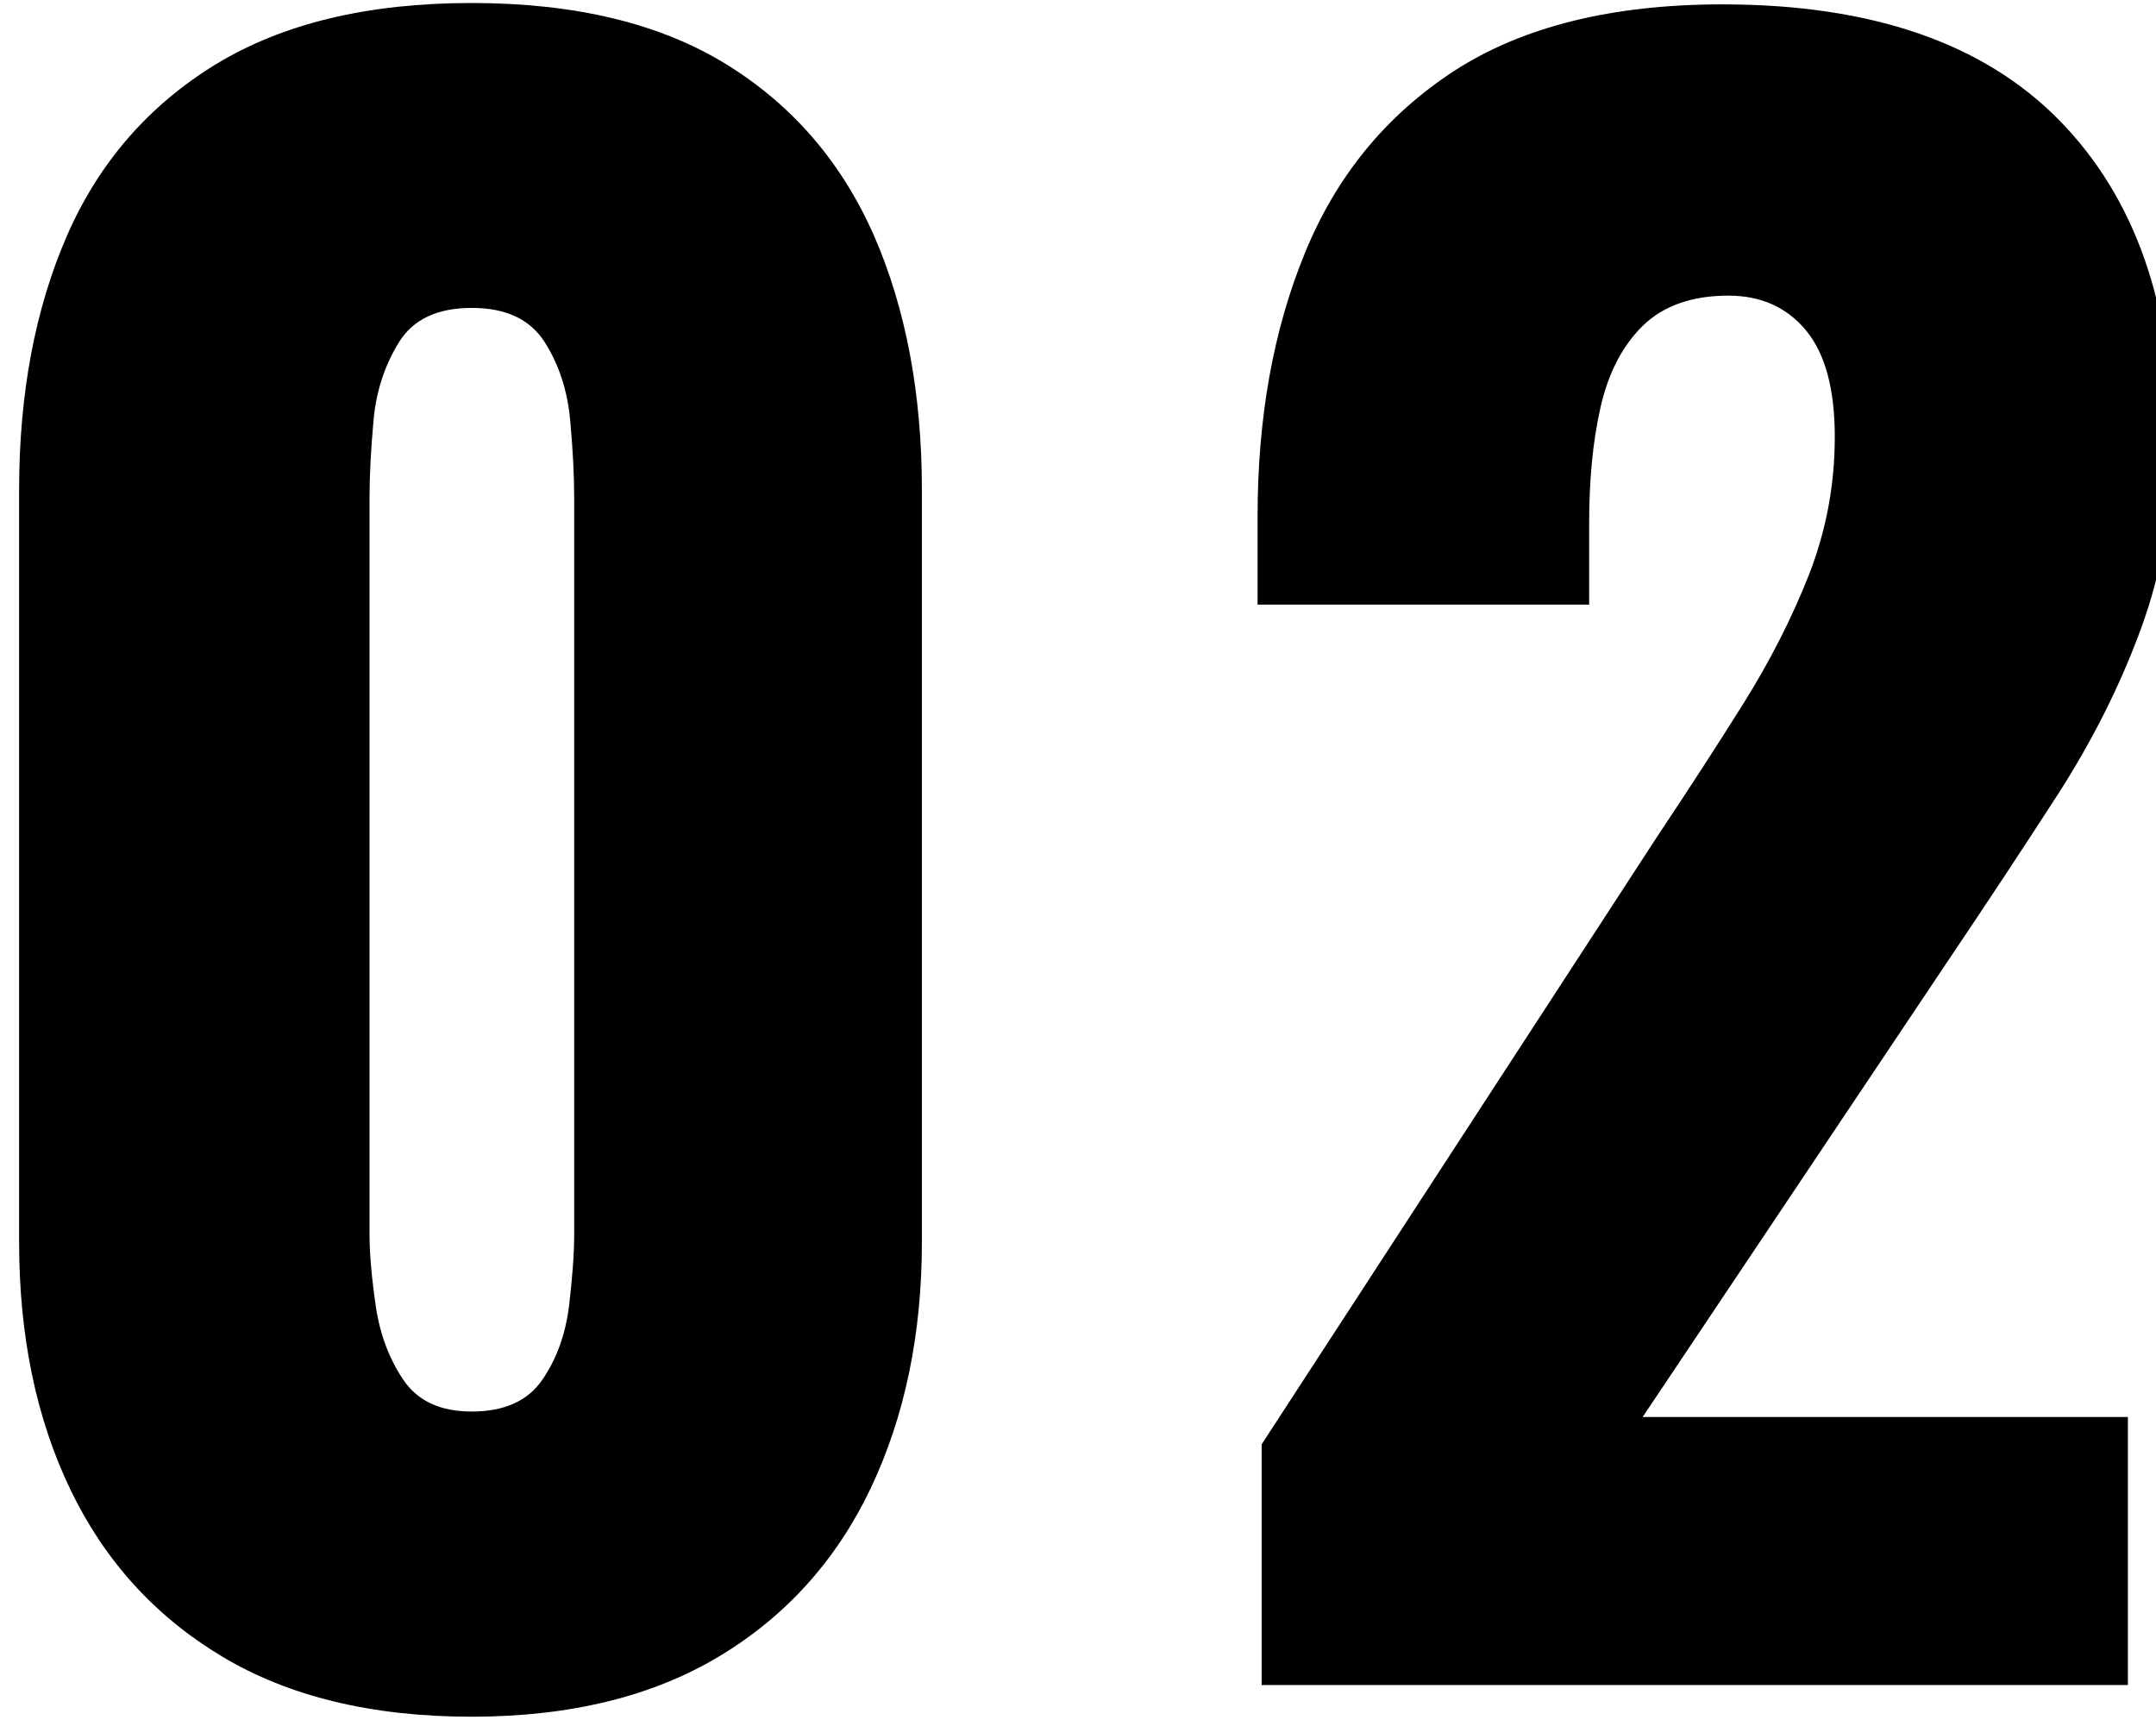 <?xml version="1.0" encoding="UTF-8"?><svg id="_レイヤー_1" xmlns="http://www.w3.org/2000/svg" width="79" height="63" viewBox="0 0 79 63"><path d="M17.28,62.89c-3.65,0-6.7-.74-9.15-2.21-2.45-1.47-4.3-3.51-5.55-6.11-1.25-2.6-1.88-5.62-1.88-9.08v-27.53c0-3.55.59-6.66,1.76-9.34,1.17-2.67,2.99-4.76,5.44-6.26C10.36.86,13.48.11,17.28.11s6.91.75,9.34,2.25,4.22,3.59,5.4,6.26c1.17,2.68,1.76,5.79,1.76,9.34v27.53c0,3.4-.63,6.41-1.88,9.04-1.25,2.62-3.1,4.68-5.55,6.15-2.45,1.47-5.47,2.21-9.08,2.21ZM17.28,51.71c1.2,0,2.06-.39,2.59-1.16.53-.77.85-1.67.98-2.7.12-1.02.19-1.91.19-2.66v-26.93c0-.85-.05-1.81-.15-2.89-.1-1.07-.41-2.02-.94-2.85-.53-.82-1.41-1.24-2.66-1.24s-2.14.41-2.66,1.24c-.52.83-.84,1.78-.94,2.85-.1,1.08-.15,2.04-.15,2.89v26.93c0,.75.08,1.64.23,2.66.15,1.03.49,1.93,1.01,2.7.53.78,1.36,1.16,2.51,1.16Z"/><path d="M46.23,61.76v-8.85l14.55-22.35c1.1-1.65,2.14-3.25,3.11-4.8.97-1.55,1.77-3.12,2.4-4.72.62-1.6.94-3.27.94-5.03s-.35-3.05-1.05-3.9c-.7-.85-1.65-1.28-2.85-1.28-1.35,0-2.4.38-3.15,1.12s-1.26,1.75-1.54,3c-.28,1.25-.41,2.65-.41,4.2v3h-12.15v-3.23c0-3.6.57-6.81,1.73-9.64,1.15-2.82,2.97-5.05,5.47-6.68,2.5-1.62,5.78-2.44,9.83-2.44,5.45,0,9.56,1.41,12.34,4.24,2.78,2.83,4.16,6.76,4.16,11.81,0,2.45-.39,4.72-1.16,6.82s-1.8,4.14-3.07,6.11c-1.28,1.98-2.64,4.04-4.09,6.19l-11.1,16.58h17.78v9.82h-31.73Z"/></svg>